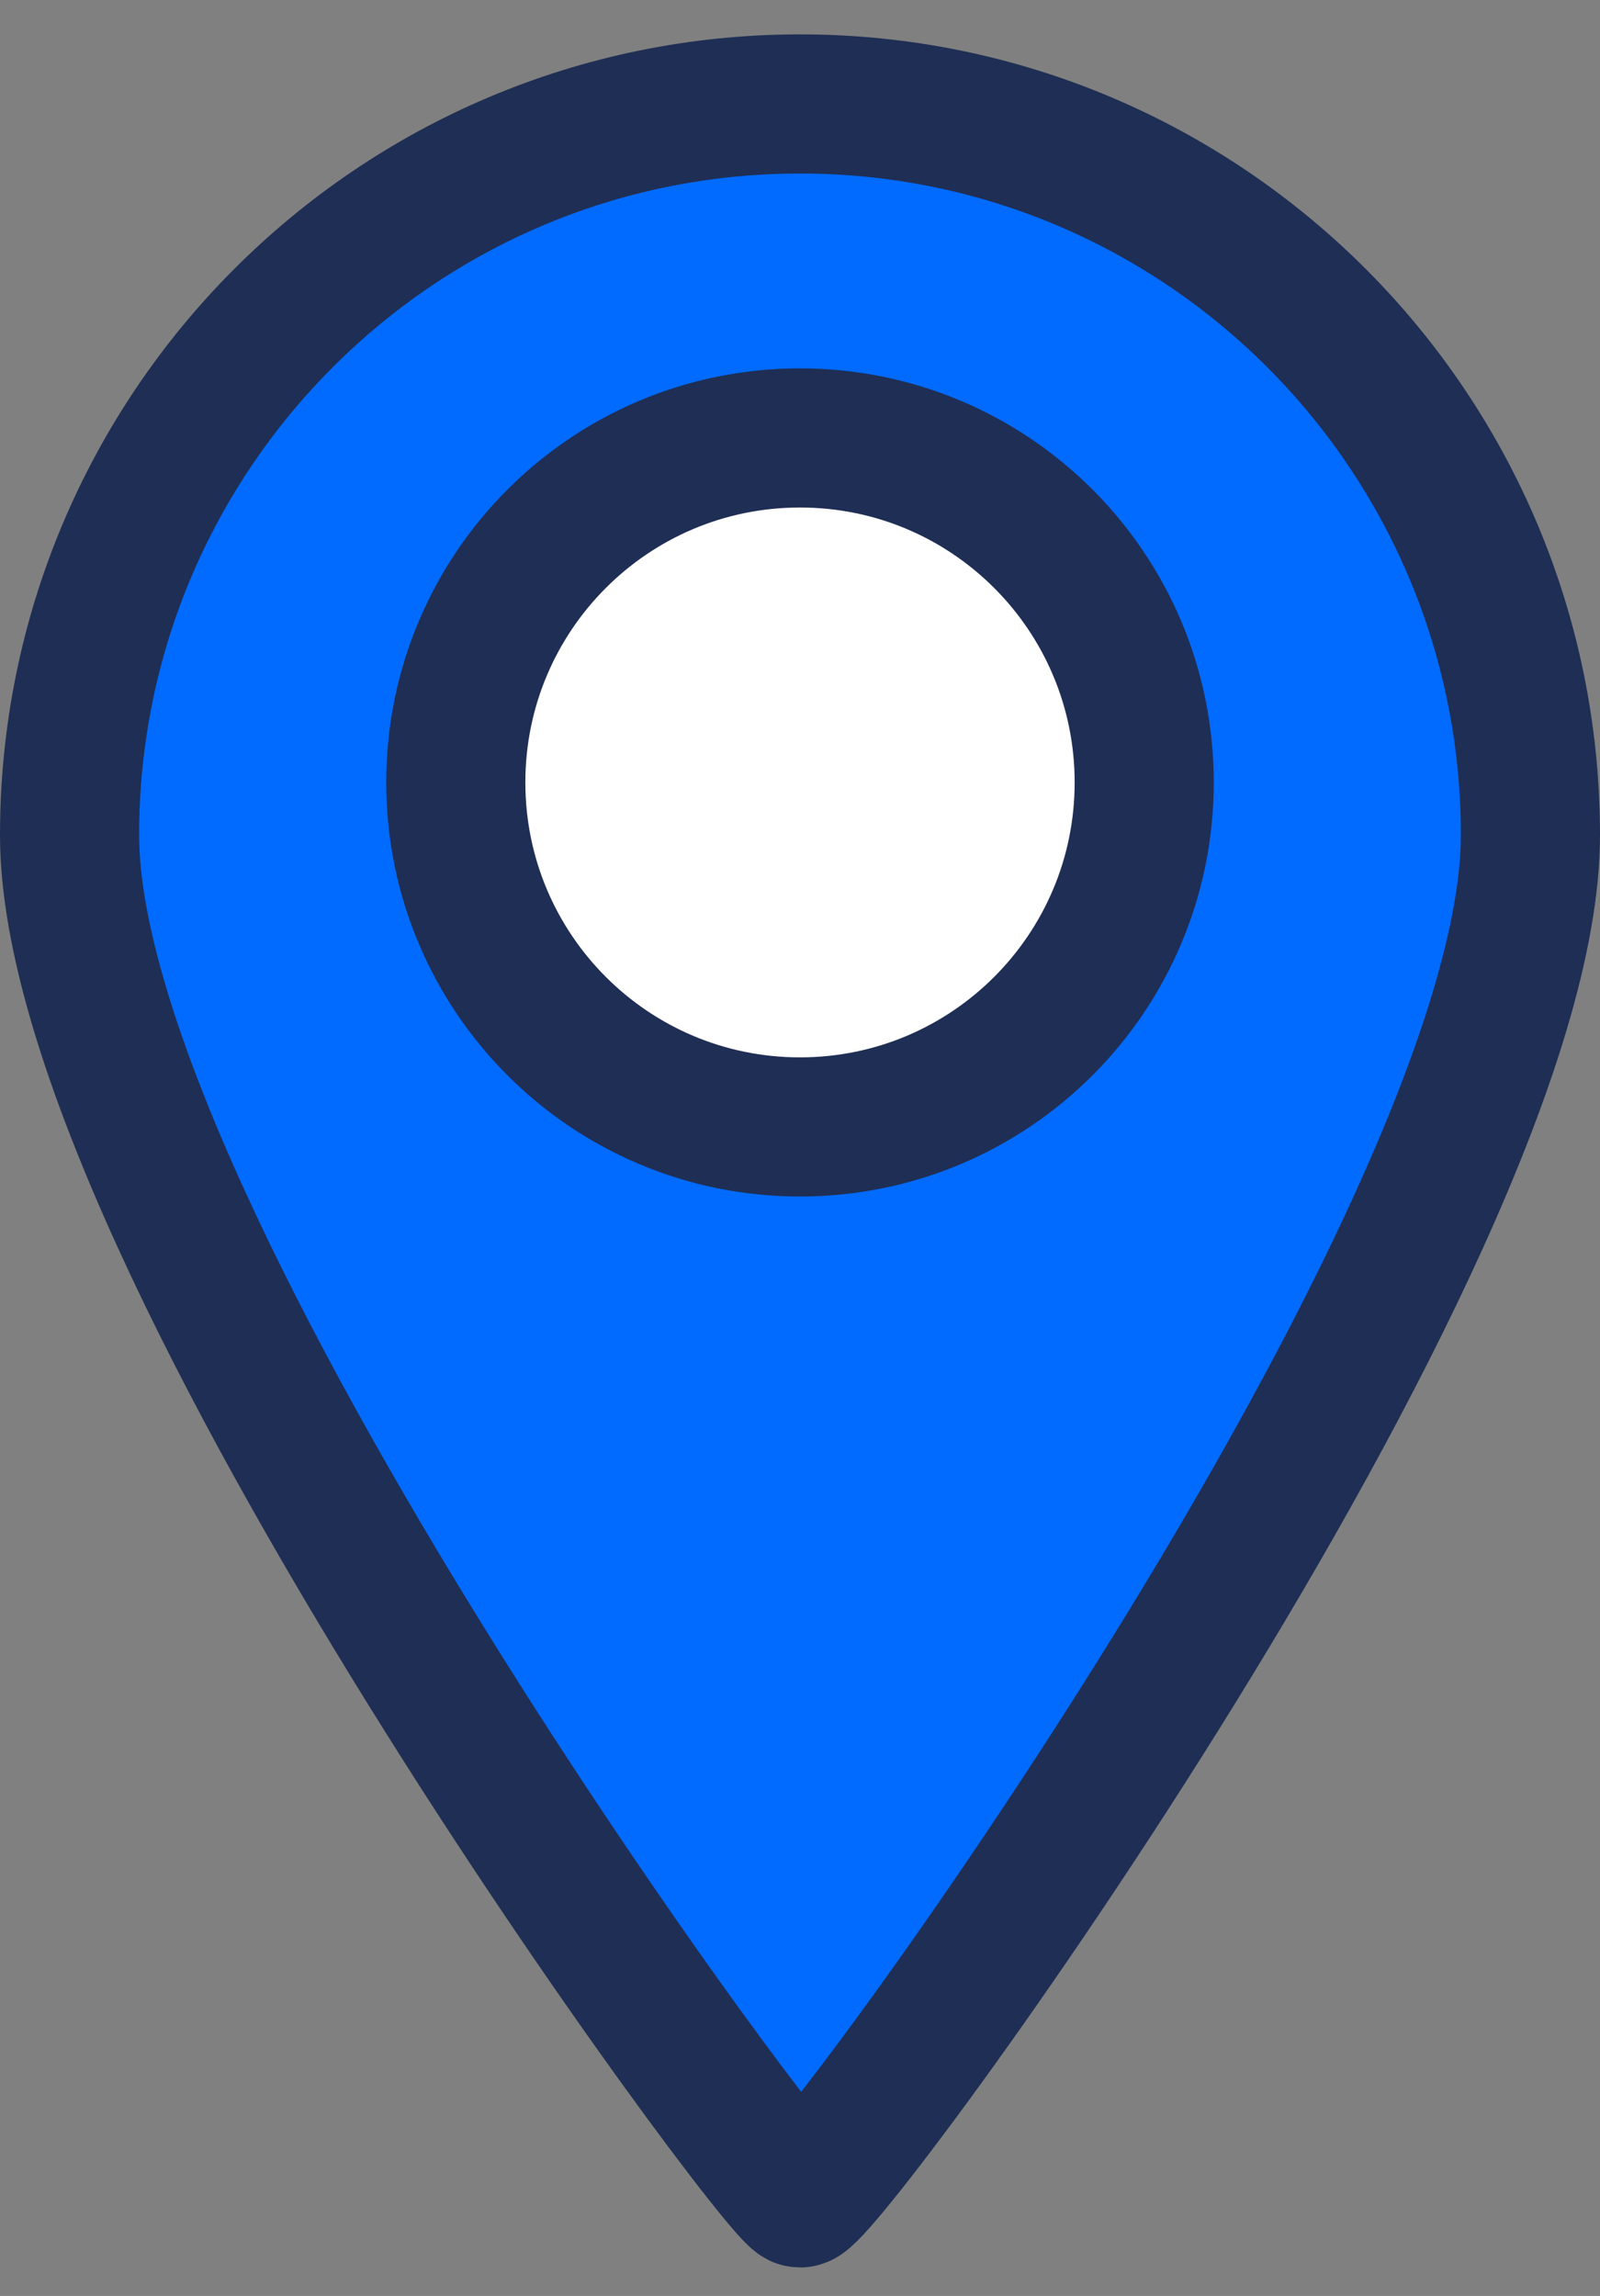<?xml version="1.0" encoding="UTF-8"?> <svg xmlns="http://www.w3.org/2000/svg" width="46" height="66" viewBox="0 0 46 66" fill="none"><rect x="0" y="0" width="46" height="66" fill="#808080" stroke="none"/><path d="M31 30.499C35.418 26.078 35.418 18.909 31 14.488C26.582 10.066 19.418 10.066 15 14.488C10.582 18.909 10.582 26.078 15 30.499C19.418 34.921 26.582 34.92 31 30.499Z" fill="white" stroke="#1F2E54" stroke-width="4" stroke-linecap="round" stroke-linejoin="round"></path><path d="M2 24.003C2 35.608 22.424 63.181 23 63.181C23.772 63.181 44 35.608 44 24.003C44 12.397 34.597 2.988 23 2.988C11.403 2.988 2 12.397 2 24.003ZM13.104 22.492C13.104 17.021 17.533 12.589 23 12.589C28.467 12.589 32.896 17.021 32.896 22.492C32.896 27.963 28.467 32.395 23 32.395C17.533 32.395 13.104 27.963 13.104 22.492Z" fill="#016BFF" stroke="#1F2E54" stroke-width="4" stroke-linecap="round" stroke-linejoin="round"></path></svg> 
